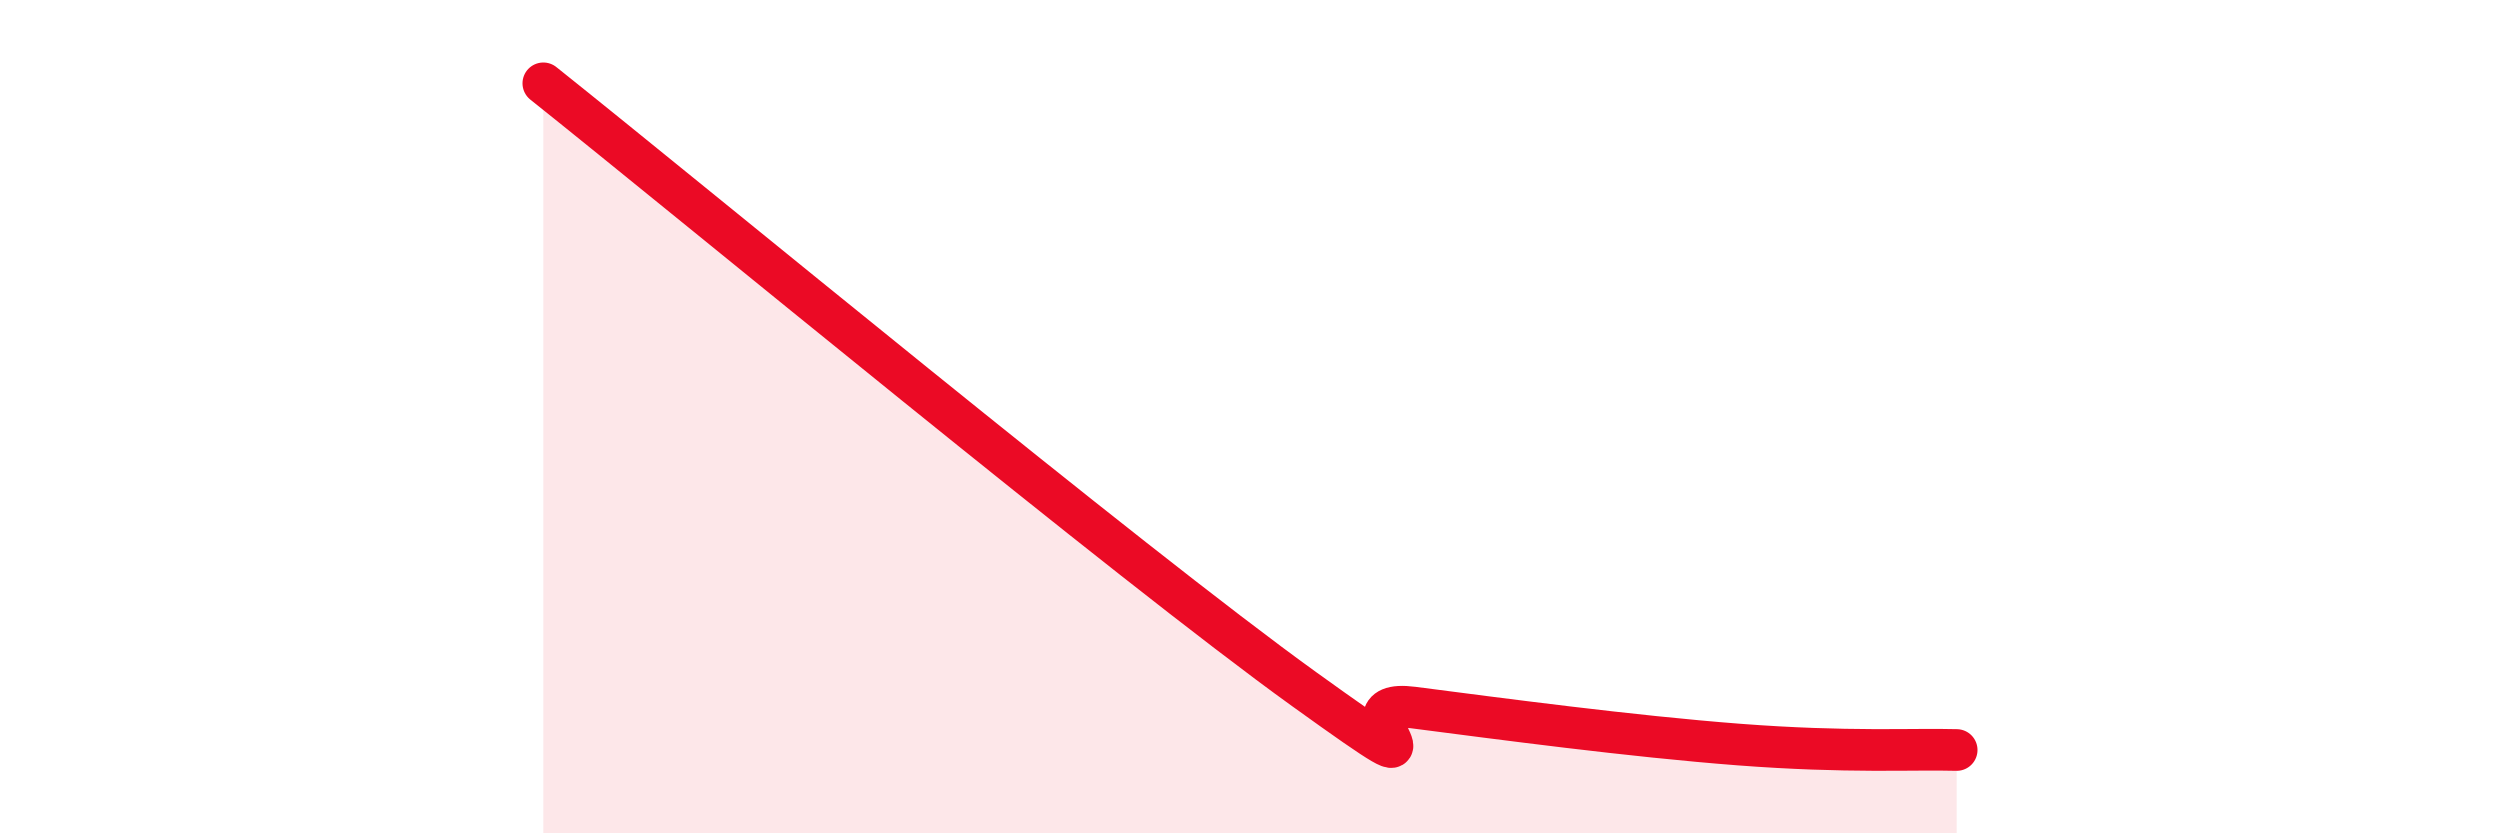 
    <svg width="60" height="20" viewBox="0 0 60 20" xmlns="http://www.w3.org/2000/svg">
      <path
        d="M 13.04,2 C 16.69,4.91 27.13,13.54 31.3,16.54 C 35.47,19.54 31.82,16.71 33.91,16.98 C 36,17.25 39.13,17.67 41.74,17.87 C 44.35,18.07 45.92,17.97 46.96,18L46.96 20L13.04 20Z"
        fill="#EB0A25"
        opacity="0.1"
        stroke-linecap="round"
        stroke-linejoin="round"
      />
      <path
        d="M 13.04,2 C 16.69,4.91 27.13,13.54 31.3,16.54 C 35.47,19.54 31.82,16.71 33.91,16.98 C 36,17.25 39.13,17.67 41.74,17.87 C 44.35,18.07 45.92,17.97 46.96,18"
        stroke="#EB0A25"
        stroke-width="1"
        fill="none"
        stroke-linecap="round"
        stroke-linejoin="round"
      />
    </svg>
  